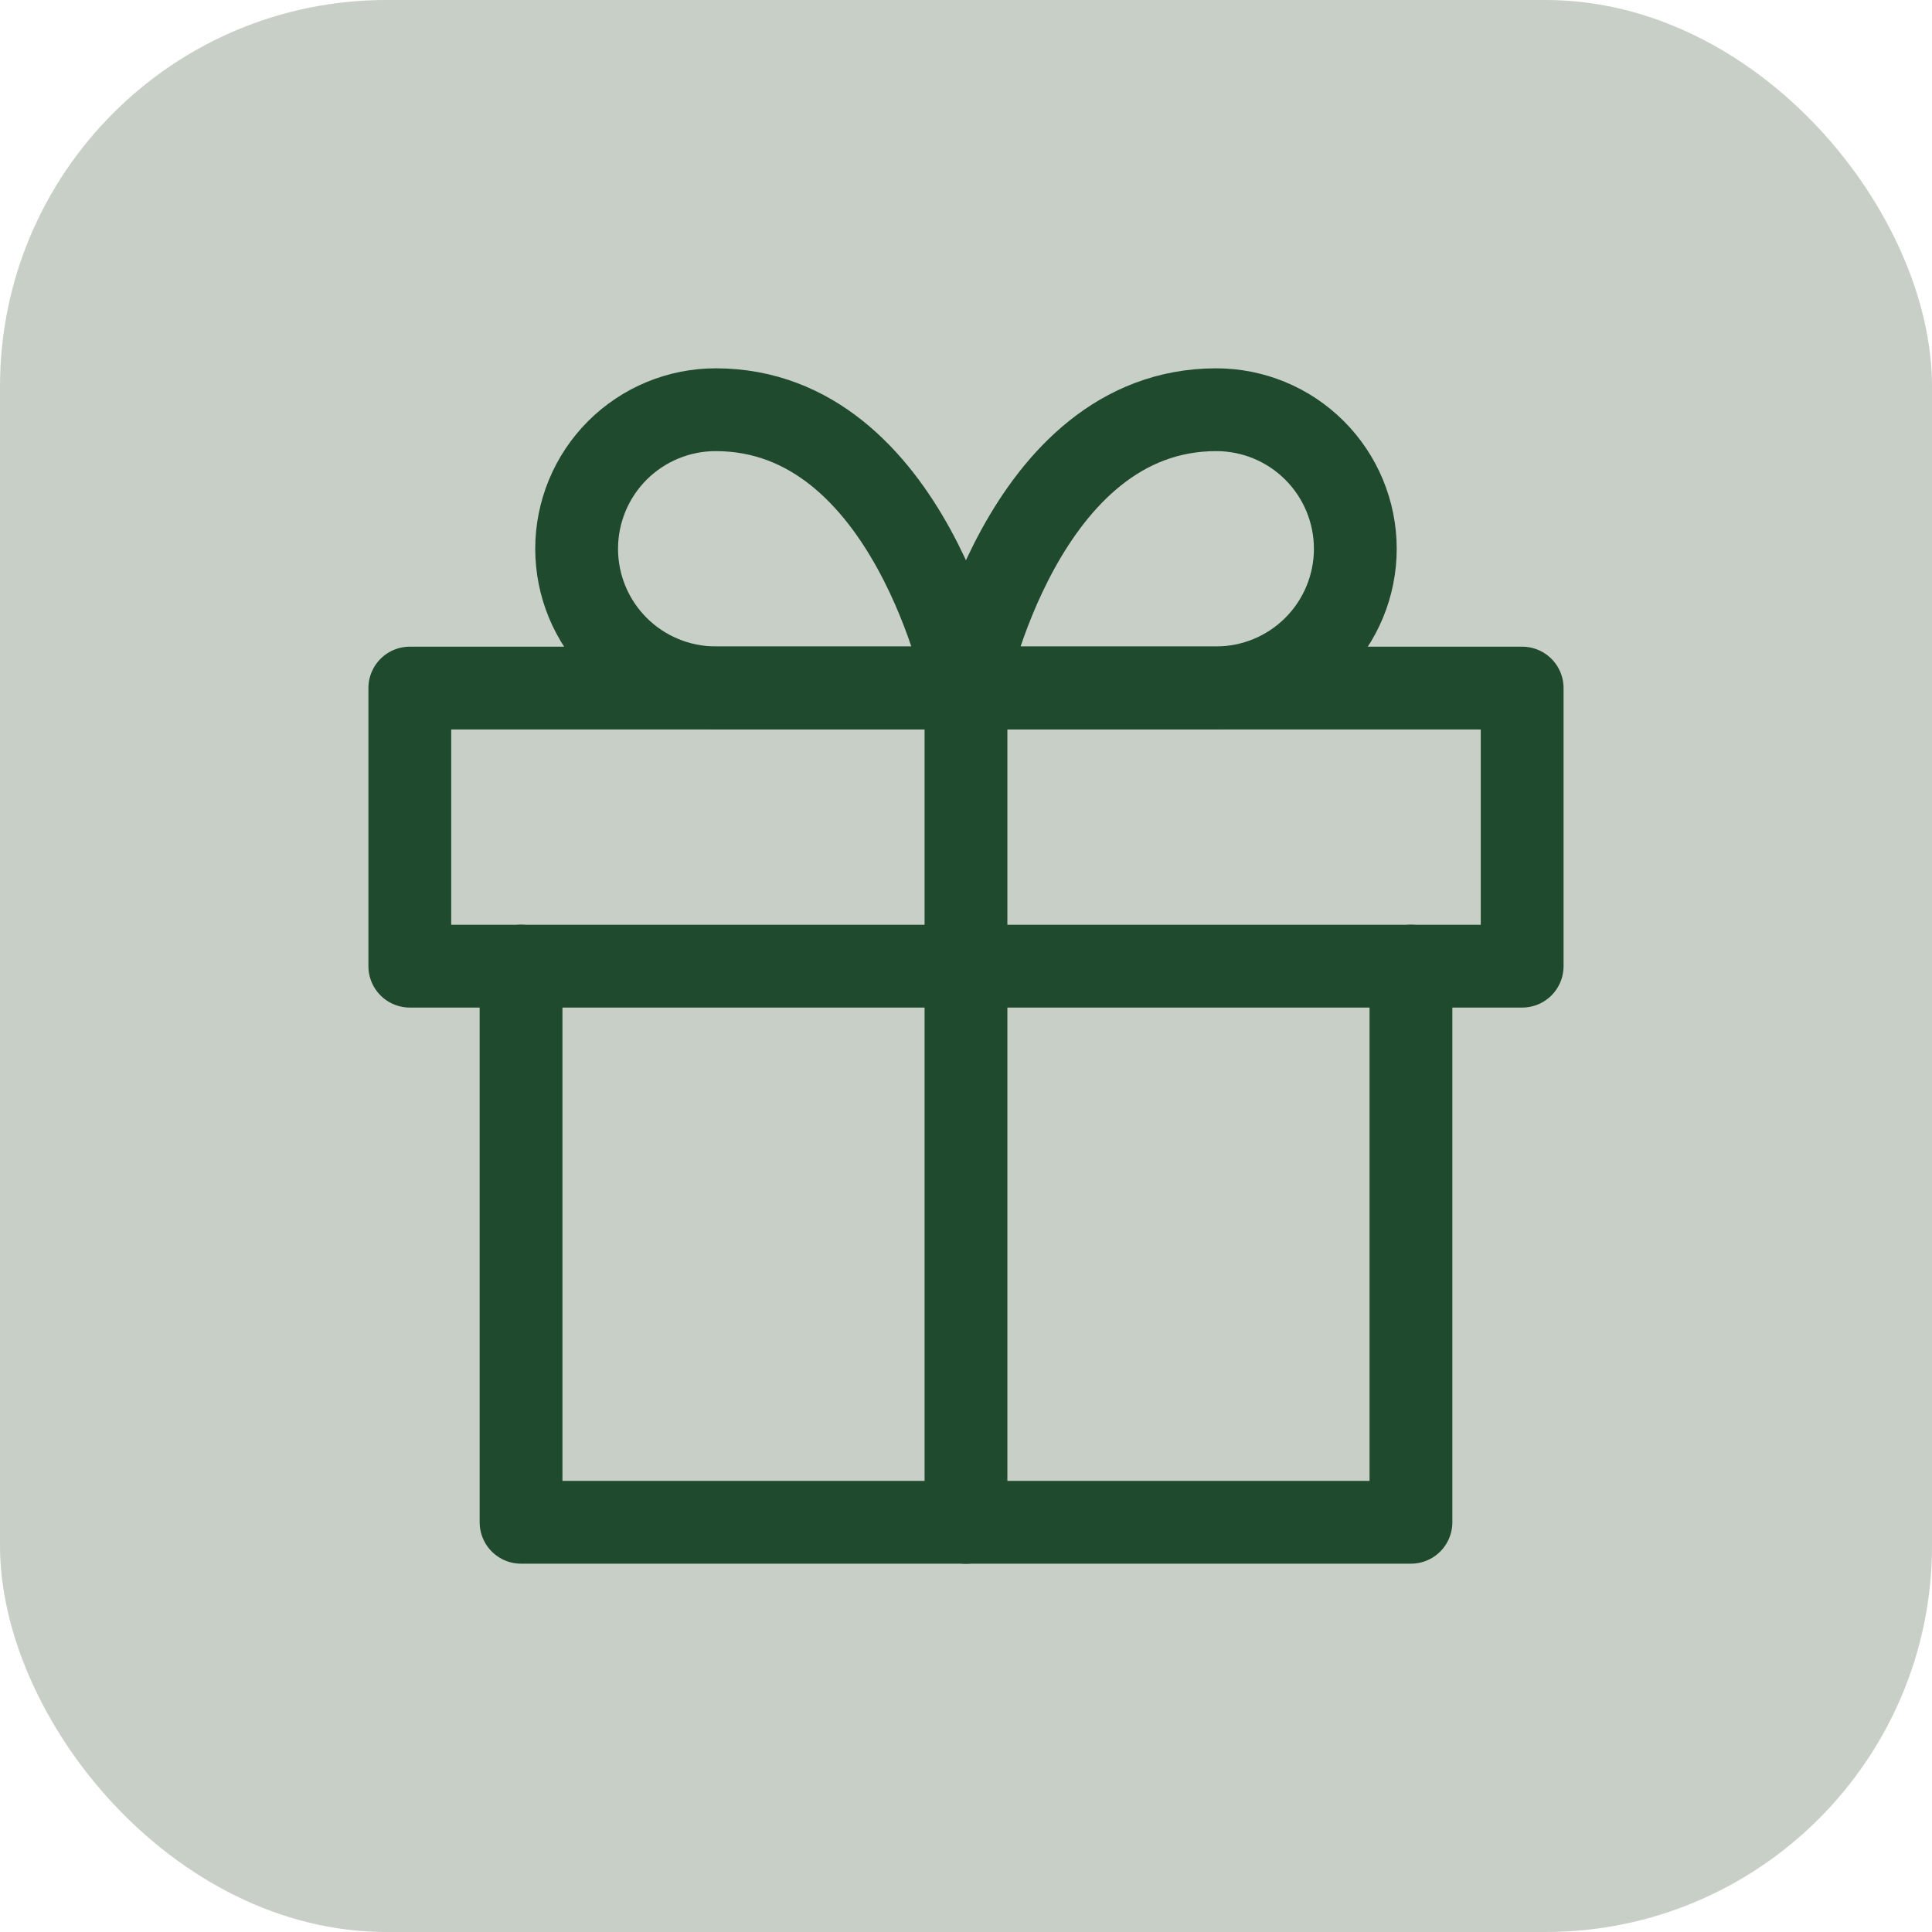 <?xml version="1.0" encoding="UTF-8"?> <svg xmlns="http://www.w3.org/2000/svg" width="69" height="69" viewBox="0 0 69 69" fill="none"> <rect width="69" height="69" rx="13.8" fill="#C8CFC7"></rect> <path d="M50.391 34.504V54.367H18.609V34.504" stroke="#1F4A2E" stroke-width="2.957" stroke-linecap="round" stroke-linejoin="round"></path> <path d="M54.363 24.574H14.636V34.506H54.363V24.574Z" stroke="#1F4A2E" stroke-width="2.957" stroke-linecap="round" stroke-linejoin="round"></path> <path d="M34.499 54.37V24.574" stroke="#1F4A2E" stroke-width="2.957" stroke-linecap="round" stroke-linejoin="round"></path> <path d="M34.498 24.565H25.56C24.243 24.565 22.98 24.041 22.048 23.11C21.117 22.179 20.594 20.916 20.594 19.599C20.594 18.282 21.117 17.019 22.048 16.087C22.98 15.156 24.243 14.633 25.56 14.633C32.512 14.633 34.498 24.565 34.498 24.565Z" stroke="#1F4A2E" stroke-width="2.957" stroke-linecap="round" stroke-linejoin="round"></path> <path d="M34.499 24.565H43.438C44.755 24.565 46.018 24.041 46.949 23.11C47.88 22.179 48.404 20.916 48.404 19.599C48.404 18.282 47.88 17.019 46.949 16.087C46.018 15.156 44.755 14.633 43.438 14.633C36.485 14.633 34.499 24.565 34.499 24.565Z" stroke="#1F4A2E" stroke-width="2.957" stroke-linecap="round" stroke-linejoin="round"></path> </svg> 